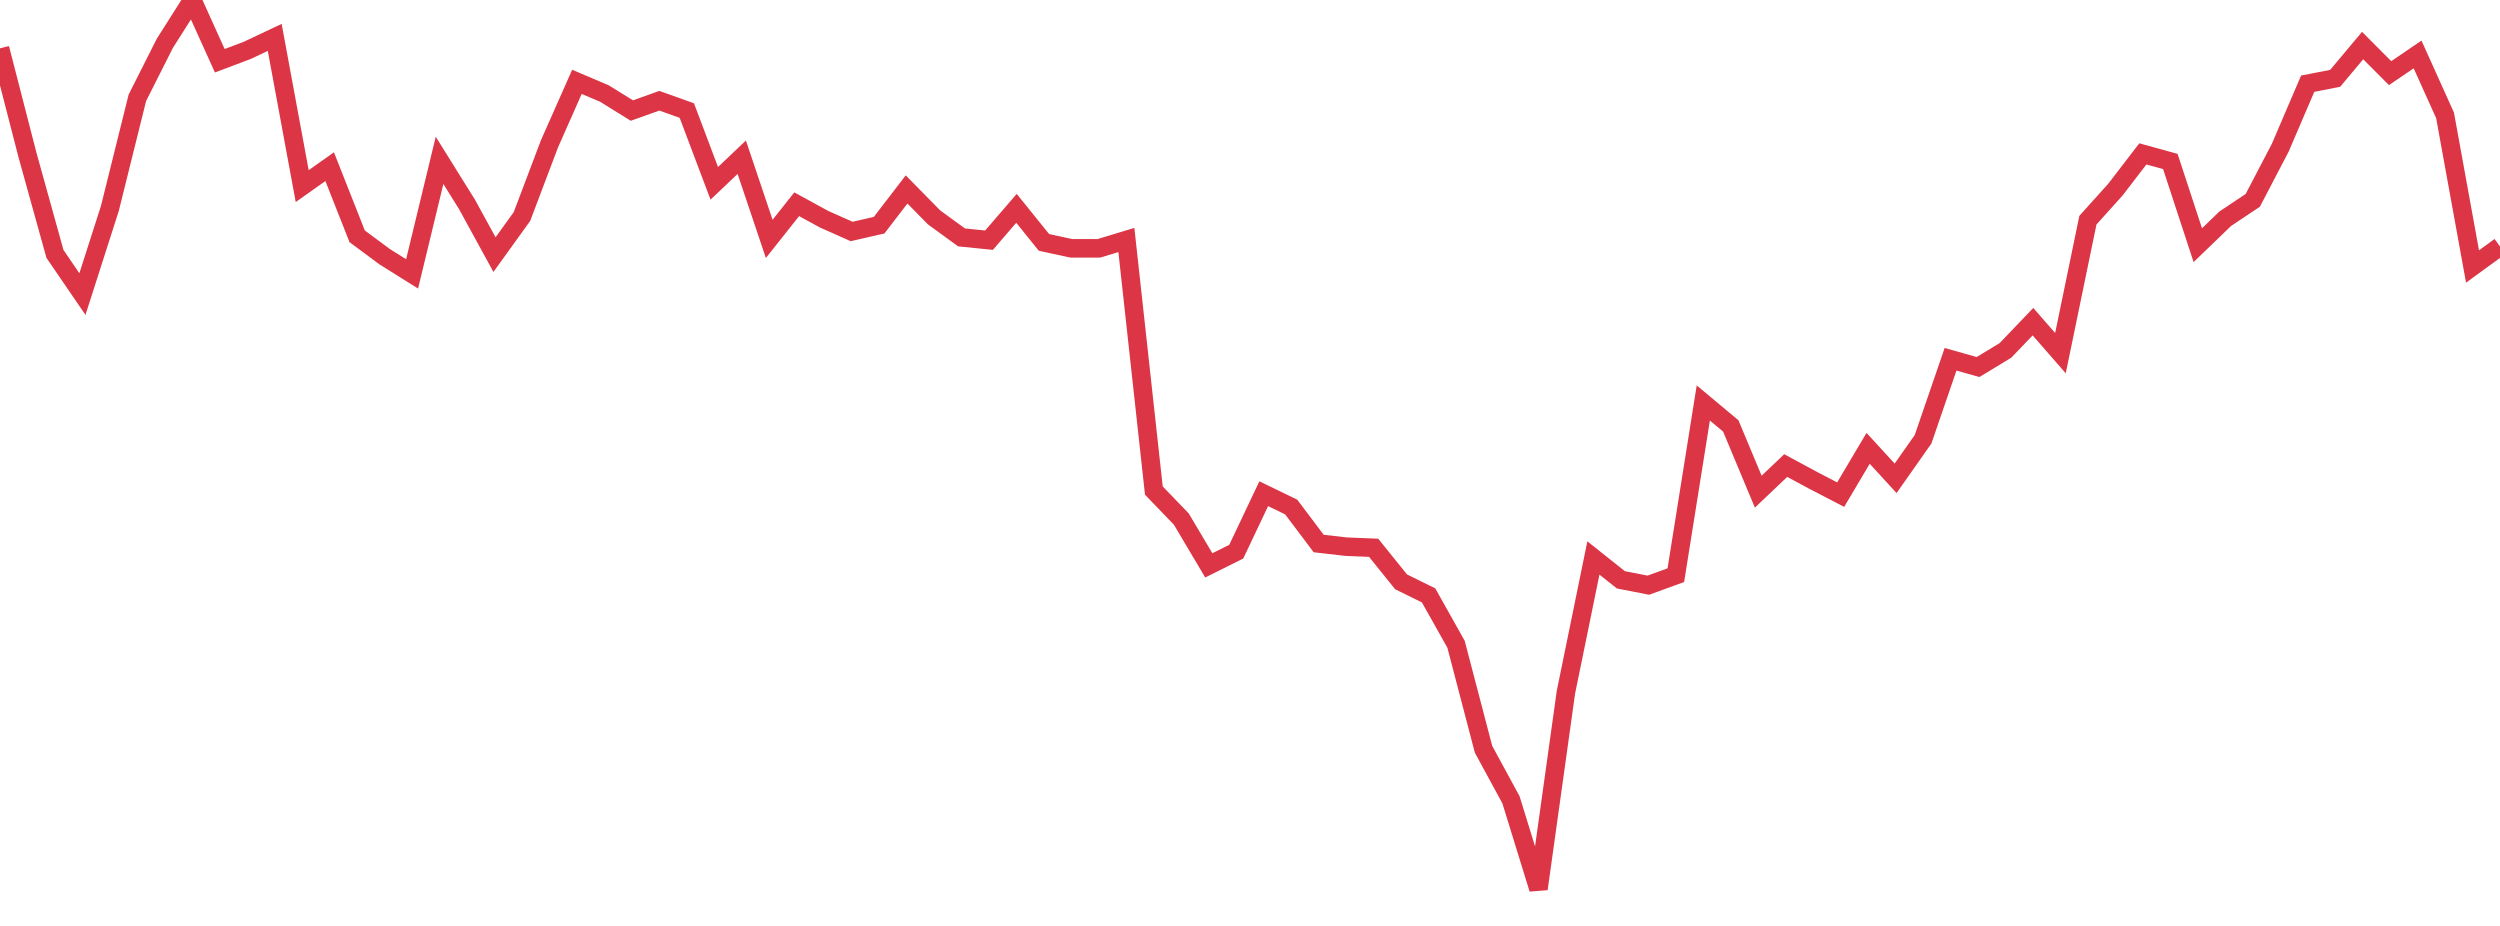 <?xml version="1.0" standalone="no"?>
<!DOCTYPE svg PUBLIC "-//W3C//DTD SVG 1.1//EN" "http://www.w3.org/Graphics/SVG/1.1/DTD/svg11.dtd">
<svg width="135" height="50" viewBox="0 0 135 50" preserveAspectRatio="none" class="sparkline" xmlns="http://www.w3.org/2000/svg"
xmlns:xlink="http://www.w3.org/1999/xlink"><path  class="sparkline--line" d="M 0 2.61 L 0 2.61 L 1.484 8.37 L 2.967 13.71 L 4.451 15.88 L 5.934 11.25 L 7.418 5.28 L 8.901 2.34 L 10.385 0 L 11.868 3.28 L 13.352 2.72 L 14.835 2.02 L 16.319 10.05 L 17.802 9 L 19.286 12.76 L 20.769 13.86 L 22.253 14.79 L 23.736 8.66 L 25.22 11.04 L 26.703 13.75 L 28.187 11.69 L 29.67 7.77 L 31.154 4.42 L 32.637 5.05 L 34.121 5.97 L 35.604 5.44 L 37.088 5.97 L 38.571 9.9 L 40.055 8.49 L 41.538 12.9 L 43.022 11.03 L 44.505 11.84 L 45.989 12.5 L 47.473 12.16 L 48.956 10.23 L 50.44 11.74 L 51.923 12.82 L 53.407 12.97 L 54.89 11.25 L 56.374 13.09 L 57.857 13.41 L 59.341 13.41 L 60.824 12.96 L 62.308 26.49 L 63.791 28.03 L 65.275 30.53 L 66.758 29.79 L 68.242 26.66 L 69.725 27.38 L 71.209 29.35 L 72.692 29.52 L 74.176 29.58 L 75.659 31.42 L 77.143 32.15 L 78.626 34.79 L 80.11 40.46 L 81.593 43.19 L 83.077 48 L 84.56 37.38 L 86.044 30.13 L 87.527 31.31 L 89.011 31.6 L 90.495 31.06 L 91.978 21.76 L 93.462 23 L 94.945 26.55 L 96.429 25.14 L 97.912 25.94 L 99.396 26.71 L 100.879 24.21 L 102.363 25.83 L 103.846 23.72 L 105.33 19.4 L 106.813 19.82 L 108.297 18.92 L 109.78 17.37 L 111.264 19.07 L 112.747 11.89 L 114.231 10.24 L 115.714 8.31 L 117.198 8.72 L 118.681 13.24 L 120.165 11.81 L 121.648 10.82 L 123.132 7.98 L 124.615 4.52 L 126.099 4.23 L 127.582 2.46 L 129.066 3.95 L 130.549 2.94 L 132.033 6.23 L 133.516 14.39 L 135 13.31" fill="none" stroke-width="1" stroke="#dc3545"></path></svg>